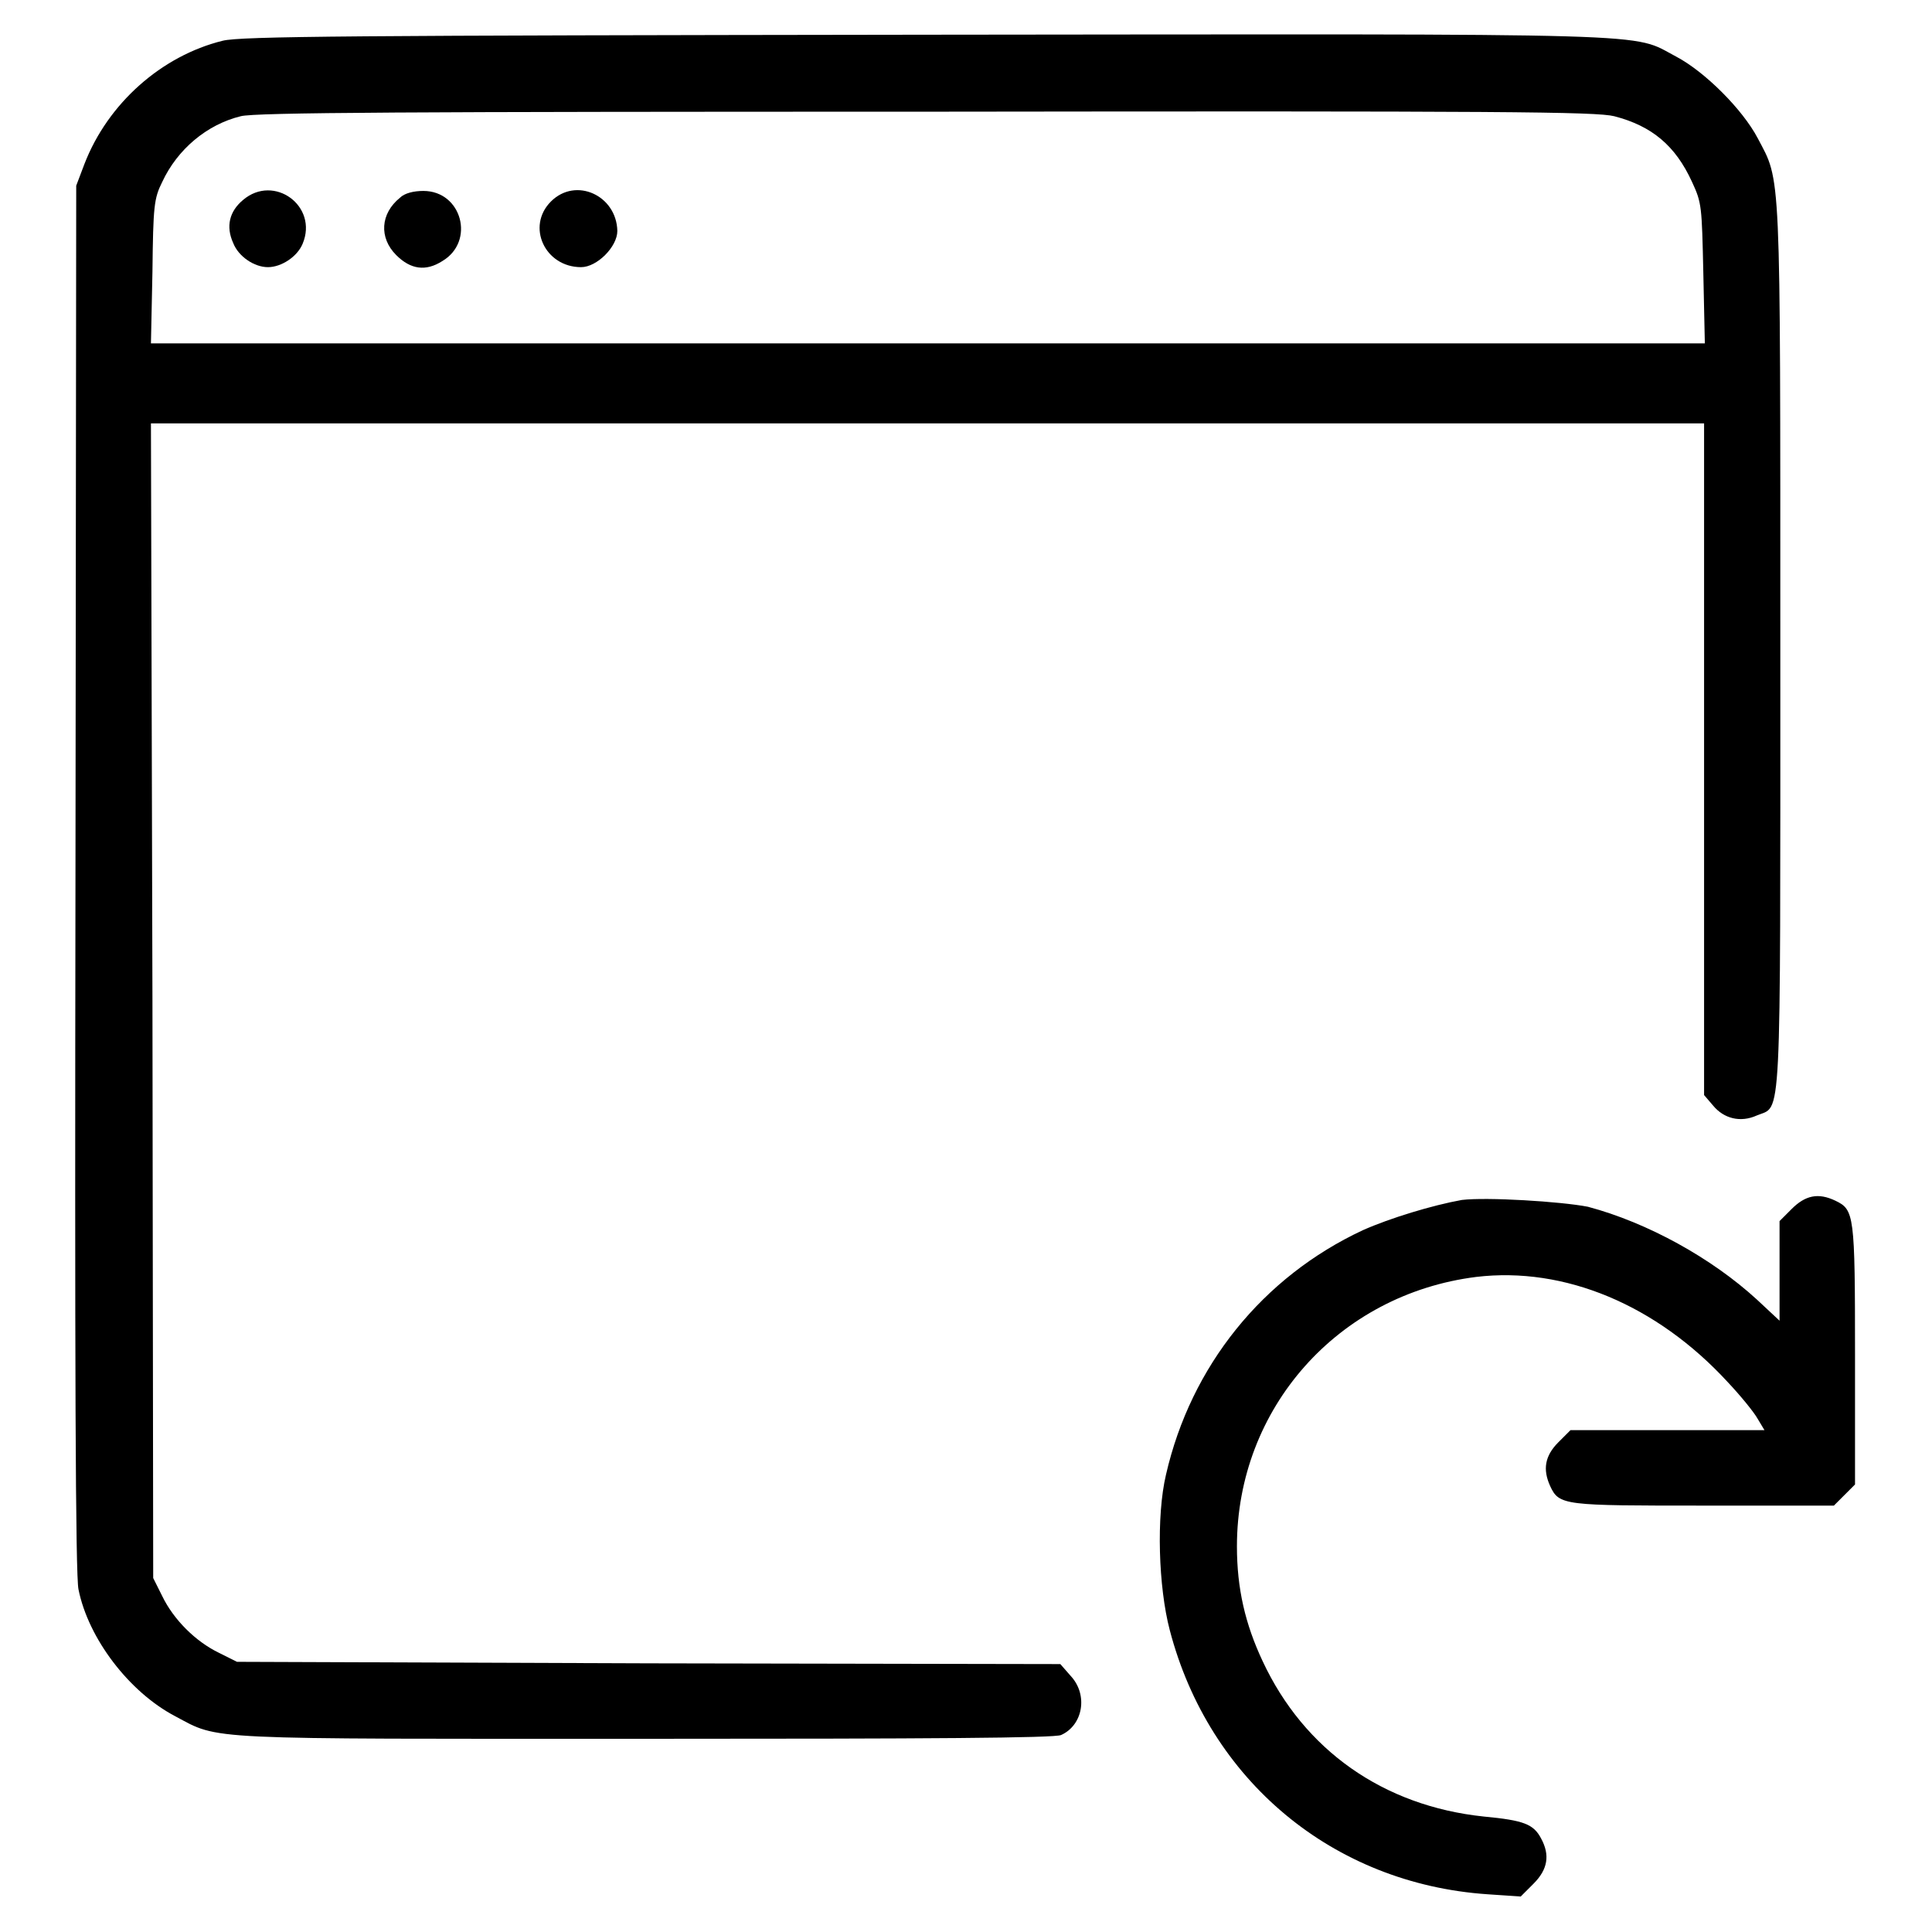<?xml version="1.0" encoding="utf-8"?>
<!-- Svg Vector Icons : http://www.onlinewebfonts.com/icon -->
<!DOCTYPE svg PUBLIC "-//W3C//DTD SVG 1.1//EN" "http://www.w3.org/Graphics/SVG/1.1/DTD/svg11.dtd">
<svg version="1.1" xmlns="http://www.w3.org/2000/svg" xmlns:xlink="http://www.w3.org/1999/xlink" x="0px" y="0px" viewBox="0 0 256 256" enable-background="new 0 0 256 256" xml:space="preserve">
<g><g><g><path fill="#000000" d="M29.5,5.4c-8.1,2-15.2,8.3-18.3,16.3l-1.1,2.9L10,116.3c-0.1,64.7,0,92.5,0.4,94.3c1.3,6.5,6.7,13.6,12.8,16.8c6,3.2,3.1,3,62.4,3c37.7,0,54.1-0.1,55-0.5c2.9-1.3,3.6-5.3,1.3-7.8l-1.4-1.6L86,220.4l-54.6-0.2L29,219c-3.1-1.5-6-4.4-7.5-7.5l-1.2-2.4l-0.1-76.5L20,56.1h102.9h102.9v44.5v44.5l1.2,1.4c1.4,1.7,3.6,2.3,5.8,1.3c3.3-1.4,3.1,2.7,3.1-62c0-64.4,0.1-61.6-3-67.5c-2-3.8-7-8.8-10.8-10.8c-6.1-3.2,0.1-3-99.4-2.9C46.4,4.7,31.9,4.8,29.5,5.4z M213.9,15.4c5,1.3,8.1,3.9,10.3,8.7c1.3,2.8,1.3,3.2,1.5,12.1l0.2,9.3h-103H20l0.2-9.5c0.1-8.7,0.2-9.7,1.3-11.9c2-4.3,5.9-7.6,10.4-8.7c1.9-0.5,22.4-0.6,90.9-0.6C199.5,14.7,211.5,14.8,213.9,15.4z"/><path fill="#000000" d="M32.2,26.5c-1.8,1.5-2.3,3.5-1.3,5.7c0.7,1.8,2.8,3.2,4.6,3.2c1.8,0,3.9-1.4,4.6-3.1C42.2,27.3,36.3,23,32.2,26.5z"/><path fill="#000000" d="M53,26.2c-2.6,2.1-2.8,5.3-0.5,7.6c1.9,1.9,3.9,2.2,6.1,0.8c4.4-2.6,2.6-9.3-2.5-9.3C54.8,25.3,53.6,25.6,53,26.2z"/><path fill="#000000" d="M73,26.7c-3.3,3.3-0.8,8.7,4,8.7c2.1,0,4.8-2.7,4.8-4.8C81.7,25.9,76.3,23.4,73,26.7z"/><path fill="#000000" d="M193.7,159c-3.9,0.7-9.5,2.4-13.1,4c-13.3,6.2-22.8,18-26.1,32.4c-1.3,5.5-1,14.9,0.5,20.6c5.2,19.9,21.6,33.6,42.1,35l4.4,0.3l1.7-1.7c1.9-1.9,2.2-3.8,1-6c-1-1.9-2.3-2.4-7.6-2.9c-13.3-1.4-23.8-8.8-29.3-20.6c-2.3-4.9-3.4-9.6-3.4-15.2c0-18.3,13.4-33.4,31.7-35.7c11.7-1.4,23.9,3.7,33.3,13.9c1.7,1.8,3.5,4,4,4.9l0.9,1.5h-12.8h-12.9l-1.6,1.6c-1.8,1.8-2.1,3.6-1.1,5.8c1.2,2.6,1.8,2.6,20.4,2.6h17.2l1.4-1.4l1.4-1.4v-17.2c0-18.6-0.1-19.2-2.6-20.4c-2.3-1.1-4-0.7-5.8,1.1l-1.6,1.6v6.6v6.6l-3-2.8c-6-5.5-14.5-10.2-22.4-12.3C206.8,159.2,197,158.6,193.7,159z"/></g></g></g>
</svg>